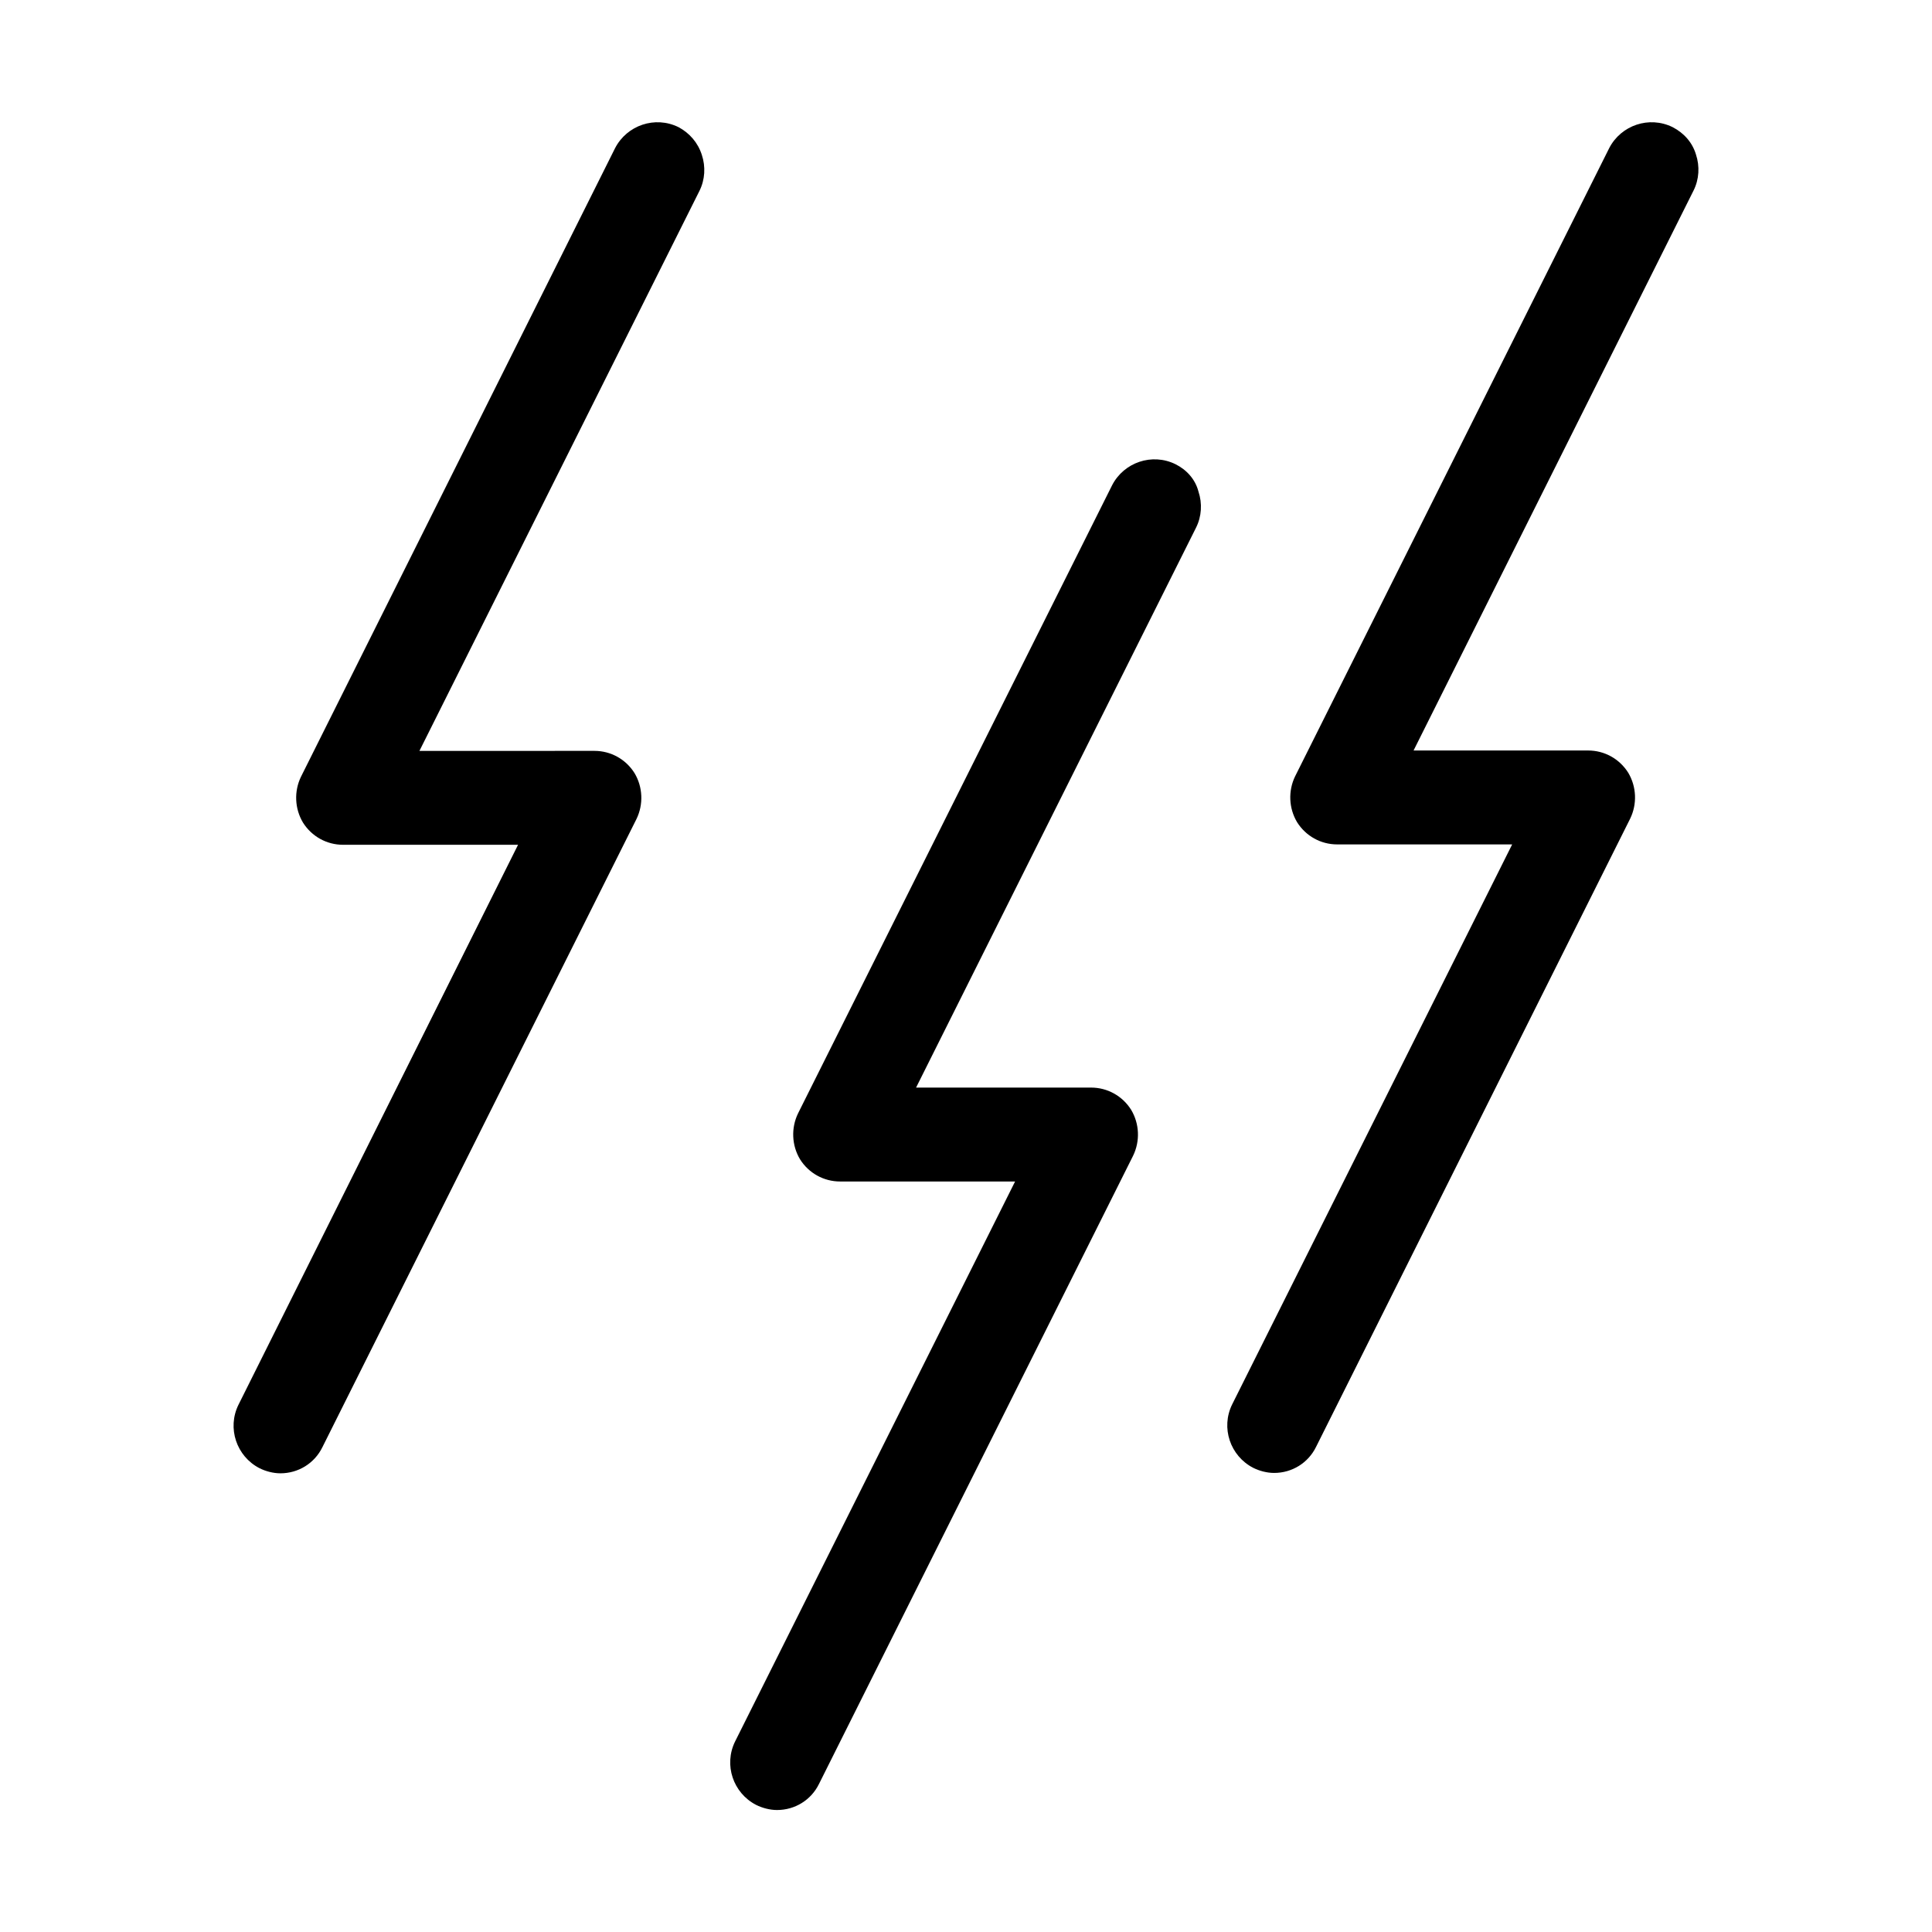 <?xml version="1.0" encoding="UTF-8"?>
<!-- Uploaded to: ICON Repo, www.svgrepo.com, Generator: ICON Repo Mixer Tools -->
<svg fill="#000000" width="800px" height="800px" version="1.1" viewBox="144 144 512 512" xmlns="http://www.w3.org/2000/svg">
 <g>
  <path d="m455.52 267.02c-6.191-3.043-13.645-0.523-16.793 5.562l-83.234 166.47c-1.891 3.883-1.68 8.5 0.523 12.176 2.309 3.672 6.297 5.879 10.602 5.879h46.391l-74.207 148.41c-3.043 6.191-0.523 13.645 5.562 16.793 1.68 0.84 3.672 1.363 5.562 1.363 4.723 0 9.027-2.625 11.125-6.926l83.234-166.47c1.891-3.883 1.68-8.5-0.523-12.176-2.309-3.672-6.297-5.879-10.602-5.879h-46.391l74.207-148.41c1.469-2.938 1.68-6.402 0.629-9.551-0.84-3.254-3.148-5.773-6.086-7.242z"/>
  <path d="m323.8 177.69c-6.191-3.043-13.645-0.523-16.793 5.562l-83.234 166.57c-1.891 3.883-1.68 8.5 0.523 12.176 2.309 3.672 6.297 5.879 10.602 5.879h46.391l-74.098 148.41c-3.043 6.191-0.523 13.645 5.562 16.793 1.68 0.84 3.672 1.363 5.562 1.363 4.723 0 9.027-2.625 11.125-6.926l83.234-166.47c1.891-3.883 1.68-8.5-0.523-12.176-2.309-3.672-6.297-5.879-10.602-5.879l-46.395 0.004 74.207-148.41c1.469-2.938 1.68-6.402 0.629-9.551-1.047-3.254-3.254-5.773-6.191-7.348z"/>
  <path d="m587.25 177.69c-6.191-3.043-13.645-0.523-16.793 5.562l-83.234 166.47c-1.891 3.883-1.68 8.5 0.523 12.176 2.309 3.672 6.297 5.879 10.602 5.879h46.391l-74.207 148.41c-3.043 6.191-0.523 13.645 5.562 16.793 1.68 0.84 3.672 1.363 5.562 1.363 4.723 0 9.027-2.625 11.125-6.926l83.234-166.47c1.891-3.883 1.68-8.5-0.523-12.176-2.309-3.672-6.297-5.879-10.602-5.879h-46.281l74.207-148.41c1.469-2.938 1.68-6.402 0.629-9.551-0.945-3.148-3.148-5.668-6.195-7.242z"/>
 </g>
</svg>